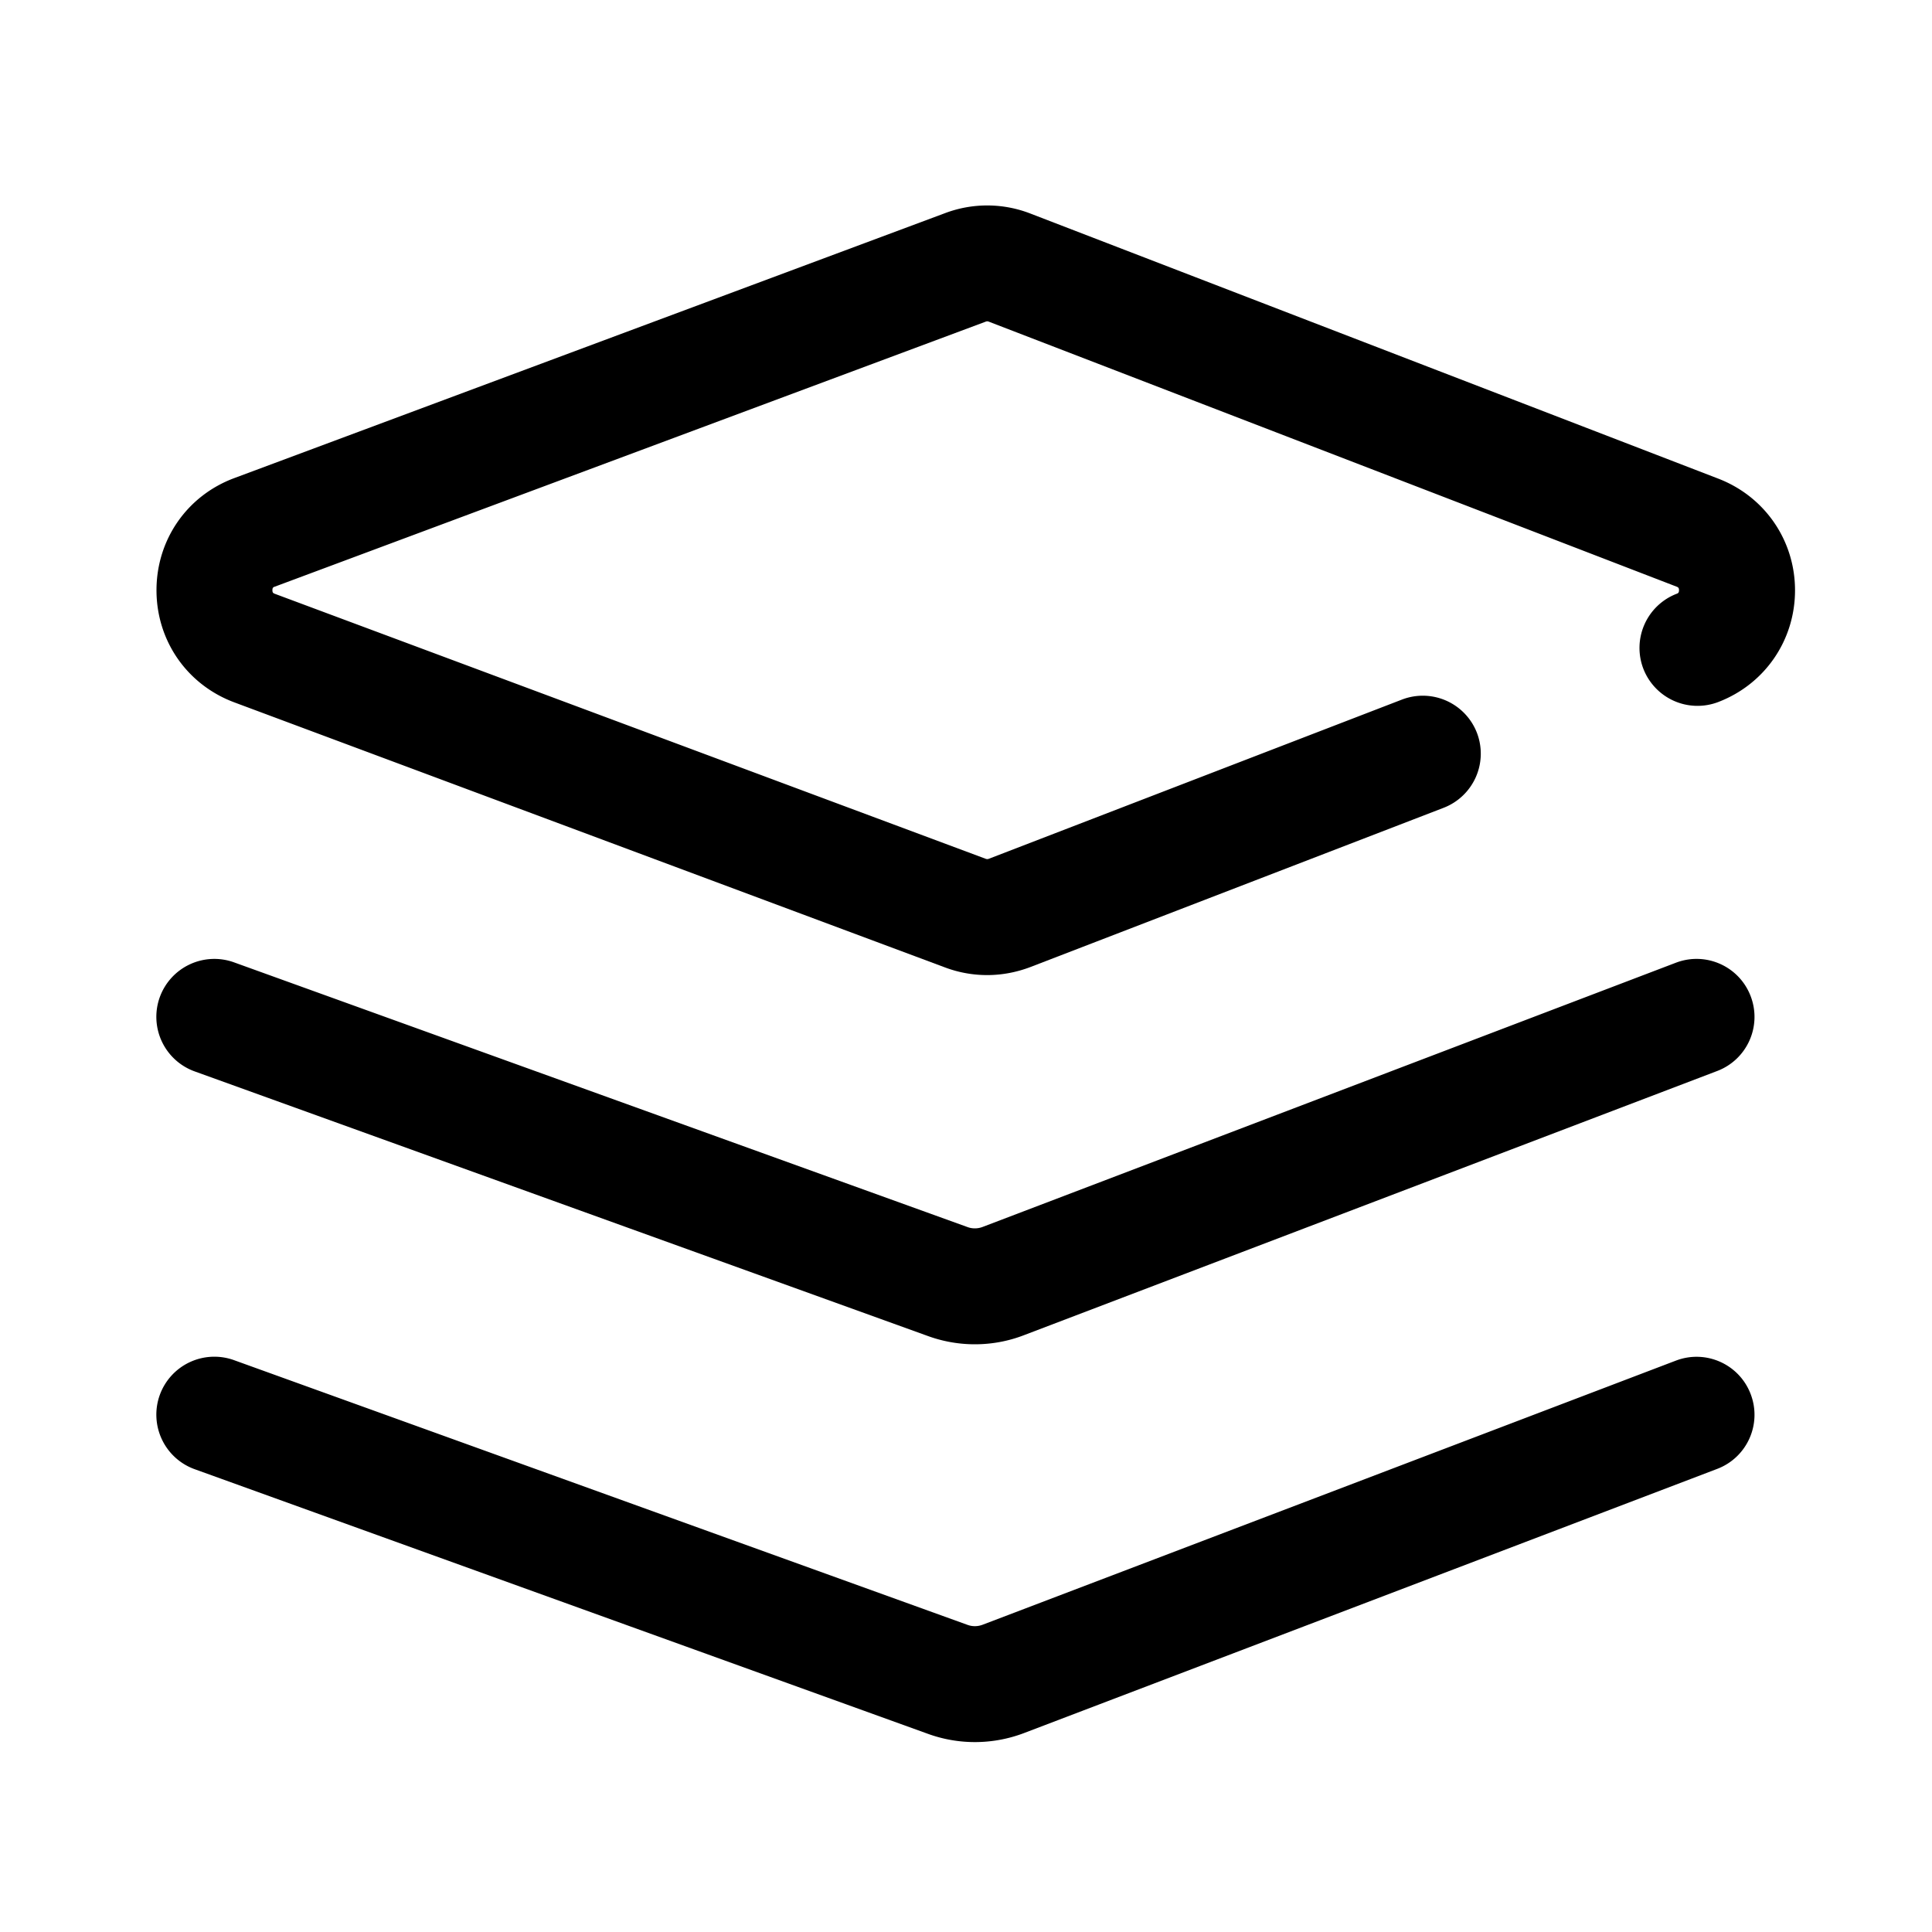 <?xml version="1.0" encoding="UTF-8" standalone="no"?>
<svg
   t="1634908099941"
   class="icon"
   viewBox="0 0 1024 1024"
   version="1.1"
   p-id="2072"
   width="128"
   height="128"
   id="svg1083"
   sodipodi:docname="4.svg"
   inkscape:version="1.1.2 (b8e25be833, 2022-02-05)"
   xmlns:inkscape="http://www.inkscape.org/namespaces/inkscape"
   xmlns:sodipodi="http://sodipodi.sourceforge.net/DTD/sodipodi-0.dtd"
   xmlns="http://www.w3.org/2000/svg"
   xmlns:svg="http://www.w3.org/2000/svg">
  <sodipodi:namedview
     id="namedview1085"
     pagecolor="#ffffff"
     bordercolor="#666666"
     borderopacity="1.0"
     inkscape:pageshadow="2"
     inkscape:pageopacity="0.0"
     inkscape:pagecheckerboard="0"
     showgrid="false"
     inkscape:zoom="5.0859375"
     inkscape:cx="64"
     inkscape:cy="64.09831"
     inkscape:window-width="1600"
     inkscape:window-height="837"
     inkscape:window-x="-8"
     inkscape:window-y="-8"
     inkscape:window-maximized="1"
     inkscape:current-layer="svg1083" />
  <defs
     id="defs1075">
    <style
       type="text/css"
       id="style1073" />
  </defs>
  <path
     d="M523.213 516.813c-7.526 0-15.002-1.331-22.17-3.994l-376.832-140.544c-25.088-9.37-41.267-32.666-41.267-59.443 0-26.778 16.179-50.125 41.267-59.443l376.883-140.493c14.541-5.427 30.515-5.325 44.954 0.256l364.698 140.544c24.678 9.523 40.653 32.768 40.653 59.187 0 26.47-15.974 49.715-40.653 59.187a30.771 30.771 0 0 1-39.731-17.613 30.771 30.771 0 0 1 17.613-39.731c0.717-0.256 1.28-0.512 1.28-1.894s-0.563-1.587-1.28-1.894l-364.646-140.493a1.976 1.976 0 0 0-1.434 0L145.664 310.938c-0.768 0.256-1.28 0.461-1.28 1.894s0.563 1.587 1.28 1.894l376.883 140.493c0.461 0.154 0.973 0.154 1.434 0l219.085-84.429a30.771 30.771 0 0 1 39.731 17.613 30.771 30.771 0 0 1-17.613 39.731l-219.085 84.429c-7.424 2.816-15.155 4.25-22.886 4.25z"
     p-id="2073"
     data-spm-anchor-id="a313x.7781069.0.i5"
     class="selected"
     id="path1077" />
  <path
     d="M516.71 712.499c-8.346 0-16.691-1.434-24.678-4.301l-388.864-140.339a30.735 30.735 0 0 1-18.483-39.322 30.756 30.756 0 0 1 39.322-18.483l388.864 140.339c2.509 0.922 5.325 0.87 7.834-0.051l367.565-140.083c15.872-6.042 33.587 1.894 39.629 17.766 6.042 15.872-1.894 33.587-17.766 39.629l-367.565 140.083c-8.294 3.174-17.05 4.762-25.856 4.762z"
     p-id="2074"
     data-spm-anchor-id="a313x.7781069.0.i6"
     class=""
     id="path1079" />
  <path
     d="M516.71 923.341c-8.346 0-16.691-1.434-24.678-4.301l-388.864-140.339a30.735 30.735 0 0 1-18.483-39.322 30.756 30.756 0 0 1 39.322-18.483l388.864 140.339c2.56 0.922 5.325 0.87 7.834-0.051l367.565-140.032c15.872-6.042 33.587 1.894 39.629 17.766 6.042 15.872-1.894 33.587-17.766 39.629l-367.565 140.083c-8.294 3.123-17.05 4.71-25.856 4.71z"
     p-id="2075"
     data-spm-anchor-id="a313x.7781069.0.i4"
     class="selected"
     id="path1081" />
</svg>
